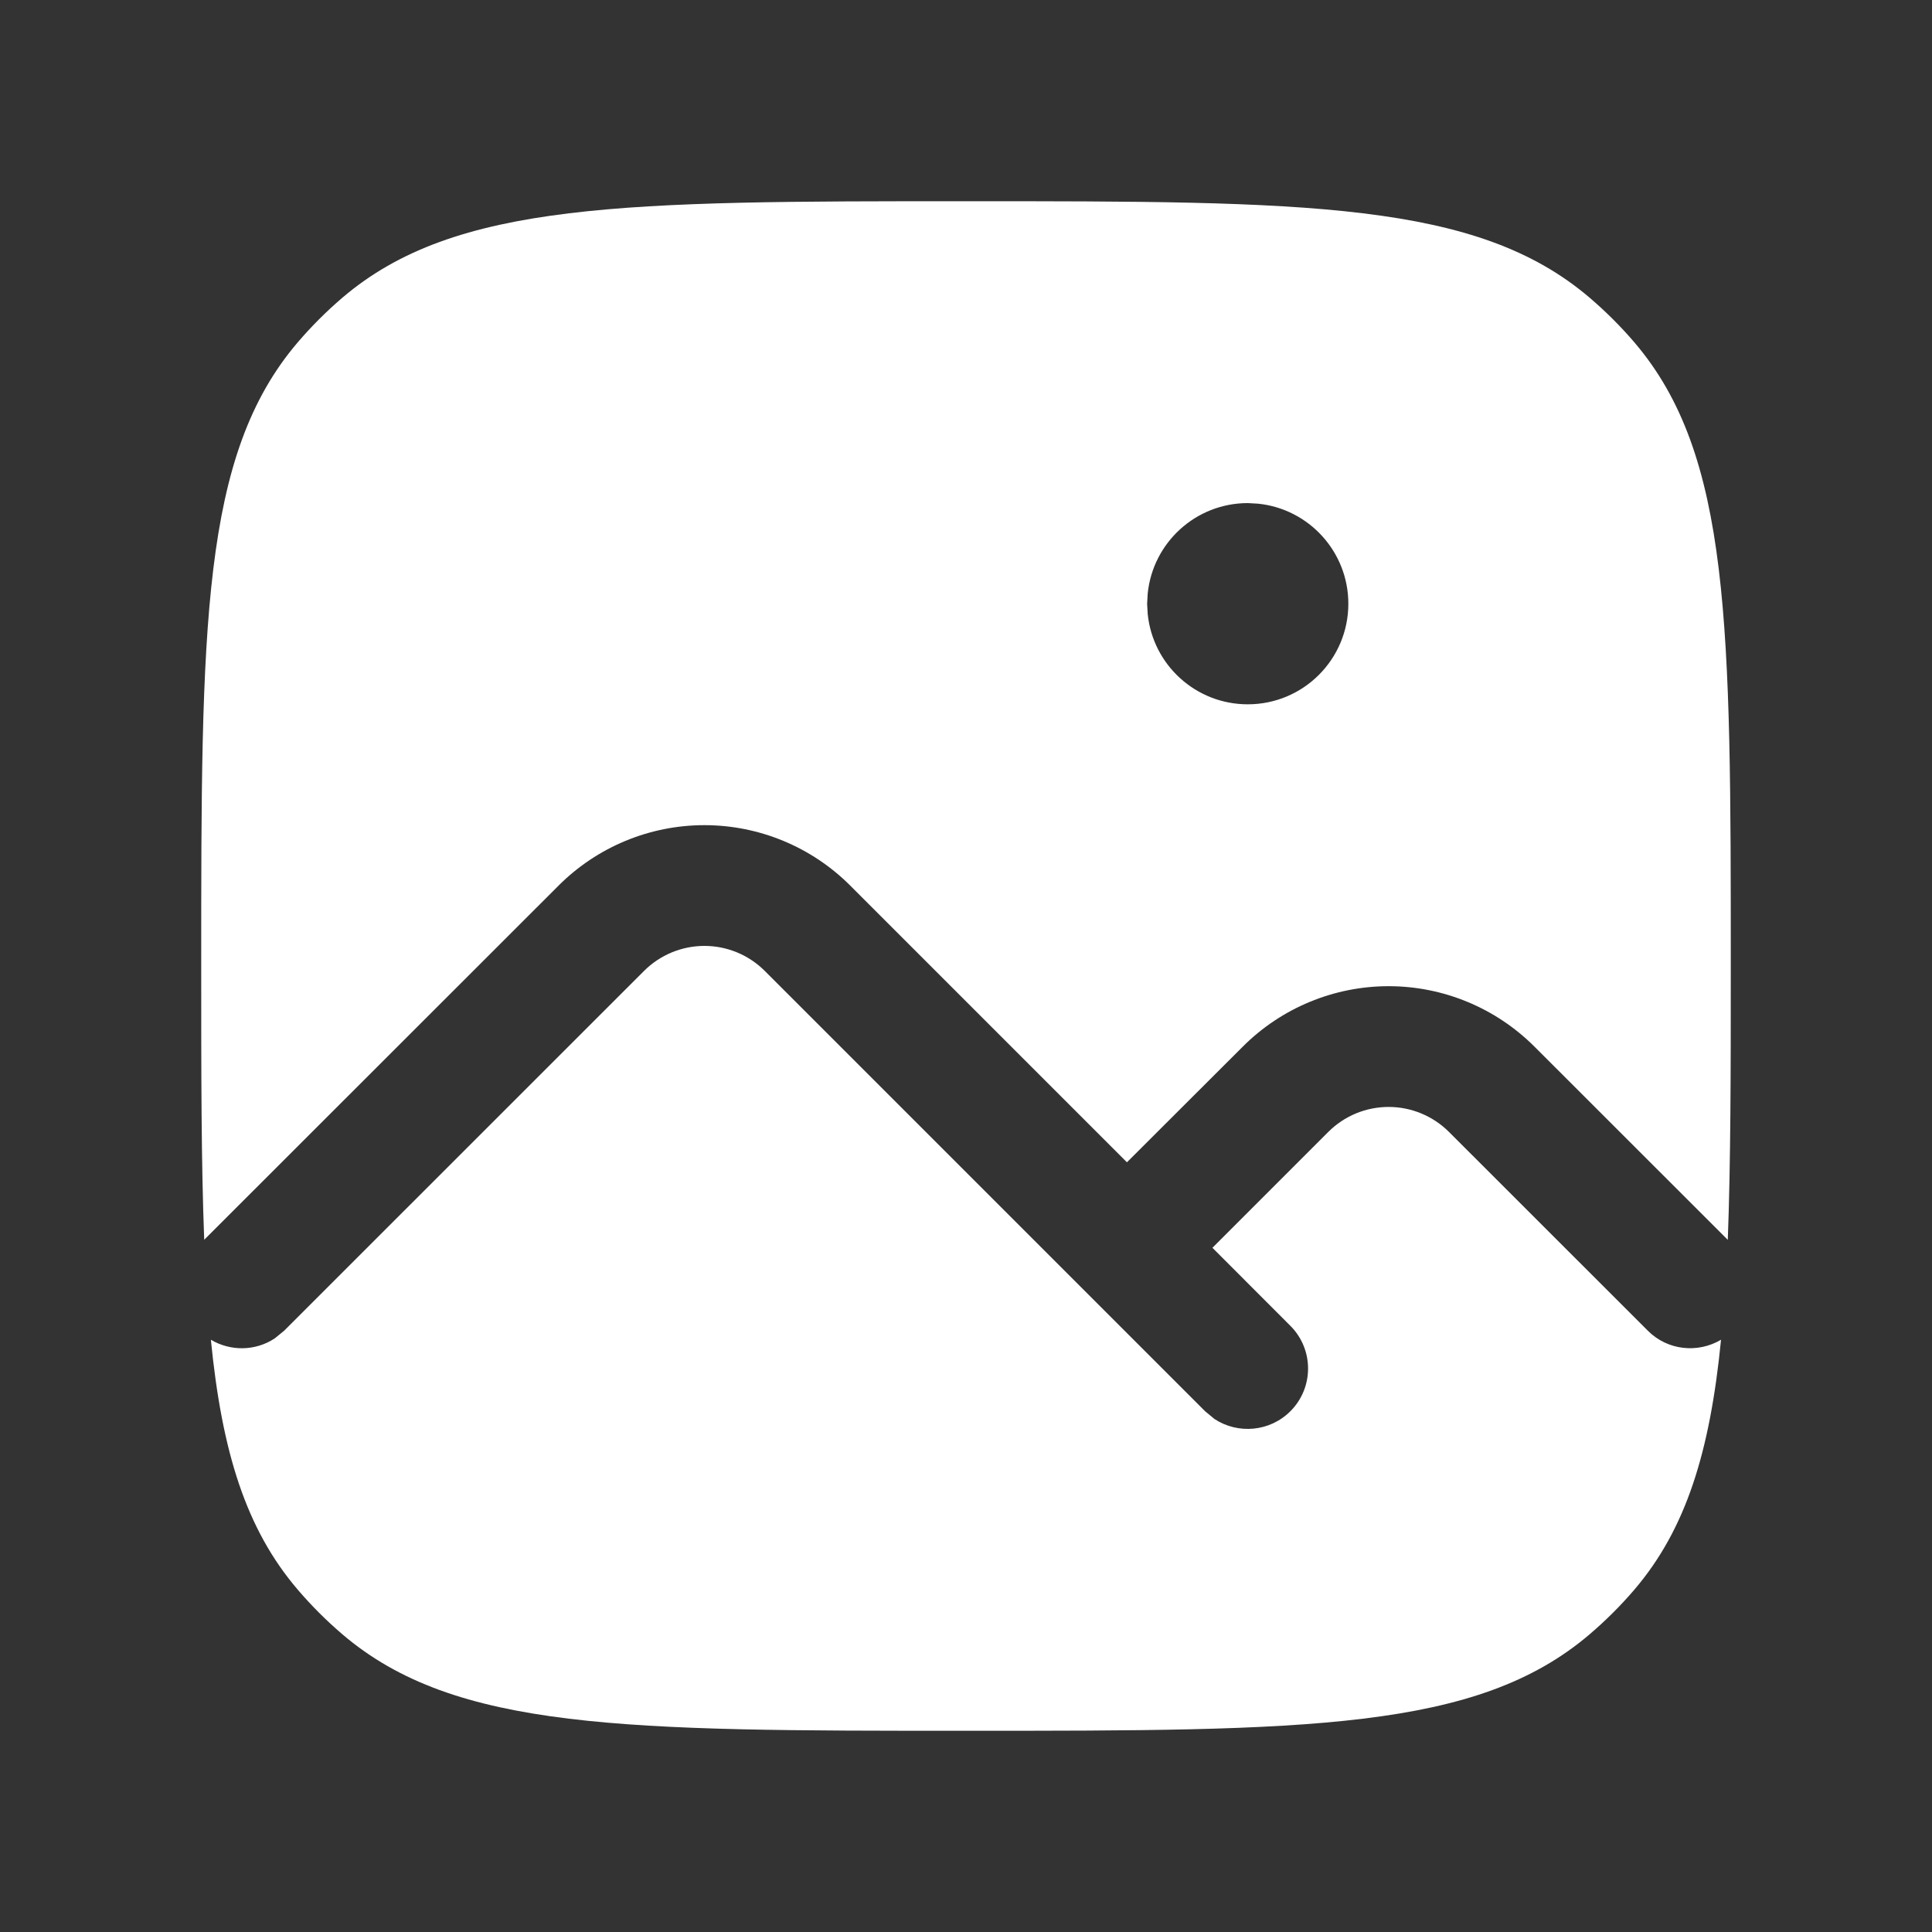 <svg width="20" height="20" viewBox="0 0 20 20" fill="none" xmlns="http://www.w3.org/2000/svg">
<rect x="0" y="0" width="20" height="20" fill="#333333" stroke="none"/>
<path d="M7.292 9.792C7.526 9.792 7.751 9.885 7.917 10.051L12.475 14.609L12.573 14.69C12.816 14.849 13.145 14.822 13.358 14.609C13.602 14.365 13.602 13.969 13.358 13.725L12.551 12.917L13.75 11.718C13.916 11.552 14.14 11.459 14.375 11.459C14.609 11.459 14.834 11.552 15 11.718L17.058 13.775C17.263 13.981 17.576 14.011 17.816 13.869C17.702 15.025 17.456 15.827 16.919 16.456C16.777 16.622 16.622 16.776 16.456 16.918C15.287 17.916 13.525 17.917 10 17.917C6.475 17.917 4.713 17.916 3.544 16.918C3.378 16.776 3.224 16.622 3.082 16.456C2.544 15.827 2.297 15.025 2.183 13.869C2.387 13.99 2.644 13.987 2.844 13.855L2.942 13.775L6.667 10.051C6.833 9.885 7.058 9.792 7.292 9.792ZM10 2.083C13.525 2.083 15.287 2.084 16.456 3.082C16.622 3.224 16.777 3.378 16.919 3.544C17.917 4.713 17.917 6.475 17.917 10C17.917 11.107 17.916 12.04 17.886 12.835L15.884 10.834C15.483 10.434 14.941 10.209 14.375 10.209C13.809 10.209 13.266 10.434 12.866 10.834L11.666 12.032L8.801 9.167C8.401 8.767 7.858 8.542 7.292 8.542C6.726 8.542 6.183 8.767 5.783 9.167L2.114 12.834C2.083 12.039 2.083 11.106 2.083 10C2.083 6.475 2.084 4.713 3.082 3.544C3.224 3.378 3.378 3.224 3.544 3.082C4.713 2.084 6.475 2.083 10 2.083ZM12.917 5.208C12.378 5.208 11.934 5.618 11.881 6.144L11.875 6.25L11.881 6.356C11.934 6.882 12.378 7.291 12.917 7.291C13.492 7.291 13.958 6.825 13.958 6.25C13.958 5.711 13.548 5.267 13.023 5.214L12.917 5.208Z" fill="white"/>
</svg>
